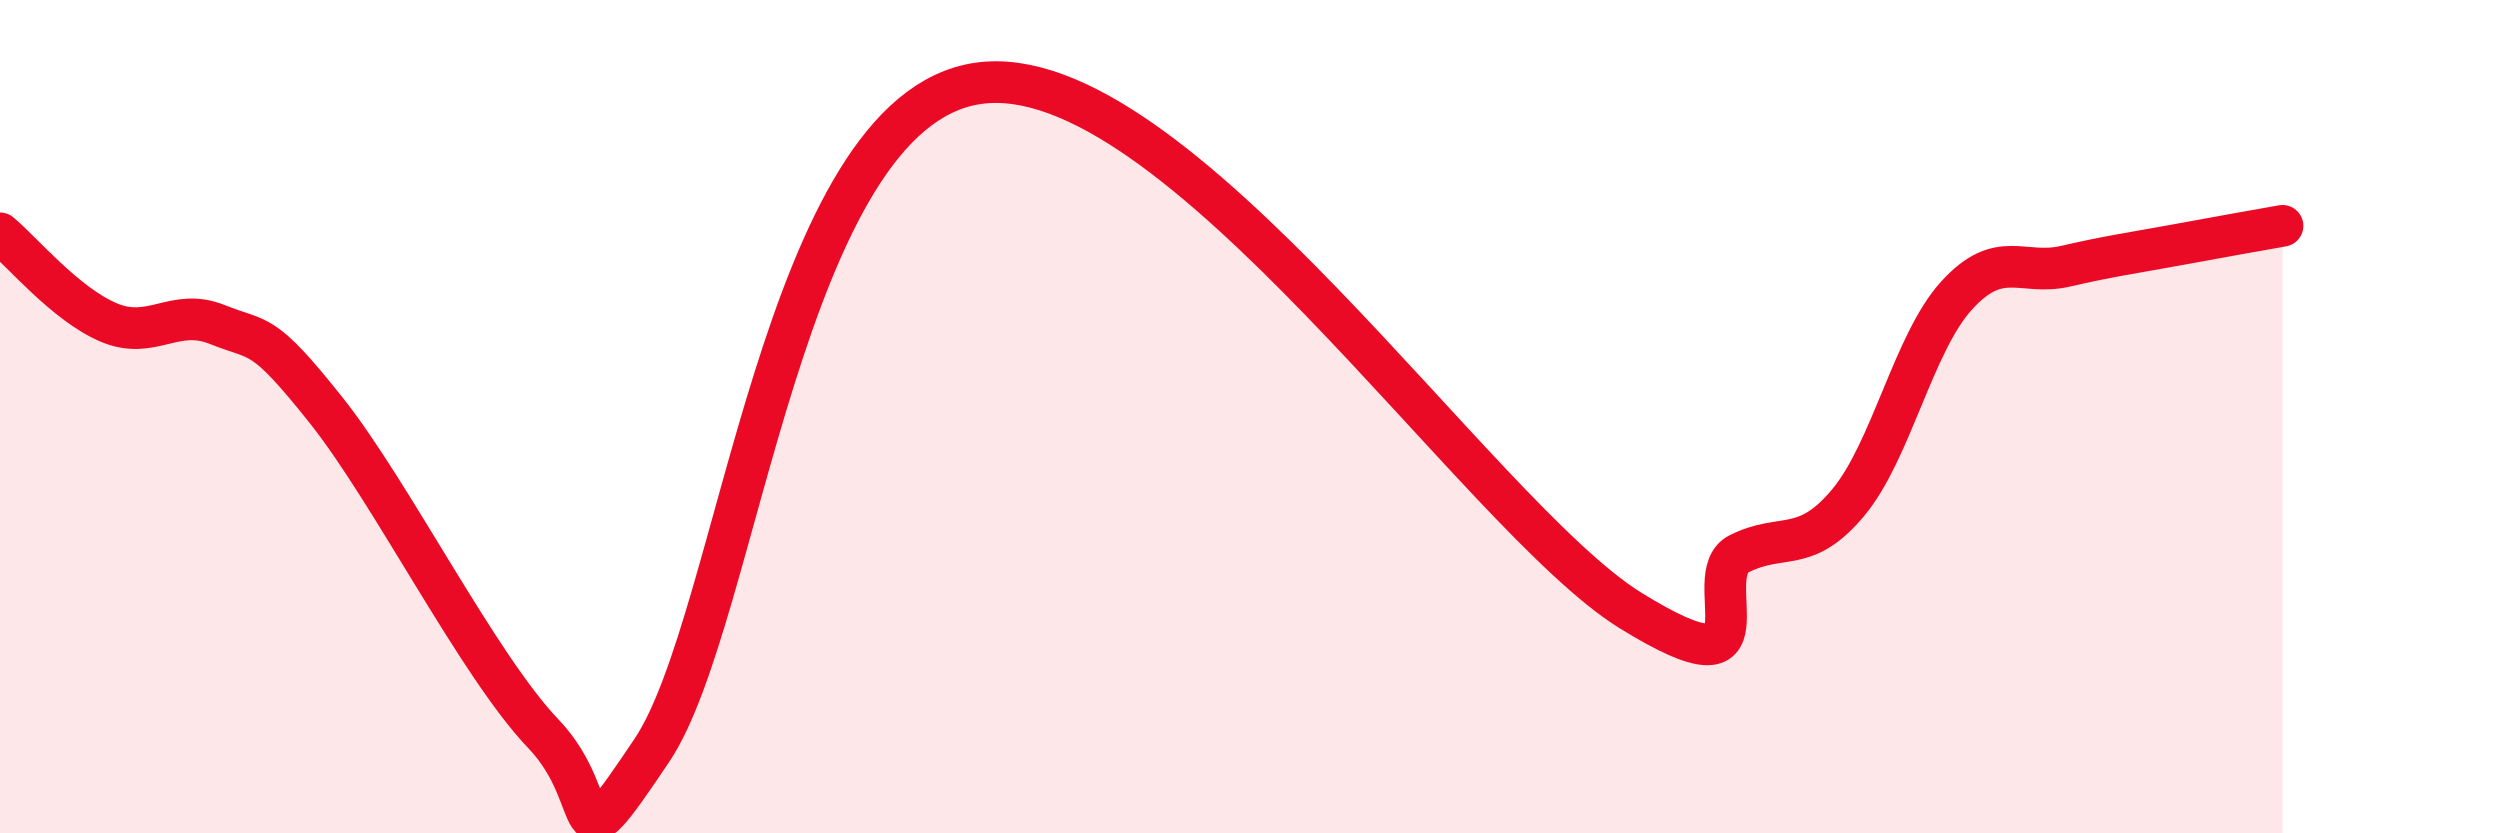 
    <svg width="60" height="20" viewBox="0 0 60 20" xmlns="http://www.w3.org/2000/svg">
      <path
        d="M 0,5.6 C 0.52,6.03 1.57,7.3 2.61,7.74 C 3.65,8.18 4.18,7.37 5.22,7.79 C 6.26,8.21 6.27,7.89 7.83,9.85 C 9.39,11.81 11.48,15.98 13.04,17.61 C 14.6,19.24 13.56,21.12 15.65,18 C 17.74,14.88 18.78,2.67 23.48,2 C 28.18,1.33 35.48,12.39 39.13,14.65 C 42.78,16.91 40.7,13.81 41.74,13.29 C 42.78,12.77 43.31,13.31 44.35,12.07 C 45.39,10.83 45.92,8.23 46.96,7.09 C 48,5.95 48.53,6.63 49.57,6.39 C 50.61,6.15 51.13,6.08 52.17,5.89 C 53.21,5.7 54.26,5.51 54.78,5.42L54.78 20L0 20Z"
        fill="#EB0A25"
        opacity="0.1"
        stroke-linecap="round"
        stroke-linejoin="round"
      />
      <path
        d="M 0,5.6 C 0.52,6.03 1.57,7.3 2.61,7.74 C 3.65,8.18 4.18,7.37 5.22,7.79 C 6.26,8.21 6.27,7.89 7.83,9.85 C 9.39,11.81 11.48,15.98 13.04,17.61 C 14.6,19.24 13.56,21.12 15.65,18 C 17.74,14.88 18.78,2.67 23.48,2 C 28.18,1.33 35.48,12.39 39.13,14.65 C 42.78,16.91 40.7,13.81 41.74,13.29 C 42.78,12.77 43.31,13.31 44.35,12.07 C 45.39,10.83 45.92,8.23 46.96,7.09 C 48,5.95 48.53,6.63 49.57,6.39 C 50.61,6.15 51.13,6.08 52.17,5.89 C 53.21,5.7 54.26,5.51 54.78,5.42"
        stroke="#EB0A25"
        stroke-width="1"
        fill="none"
        stroke-linecap="round"
        stroke-linejoin="round"
      />
    </svg>
  